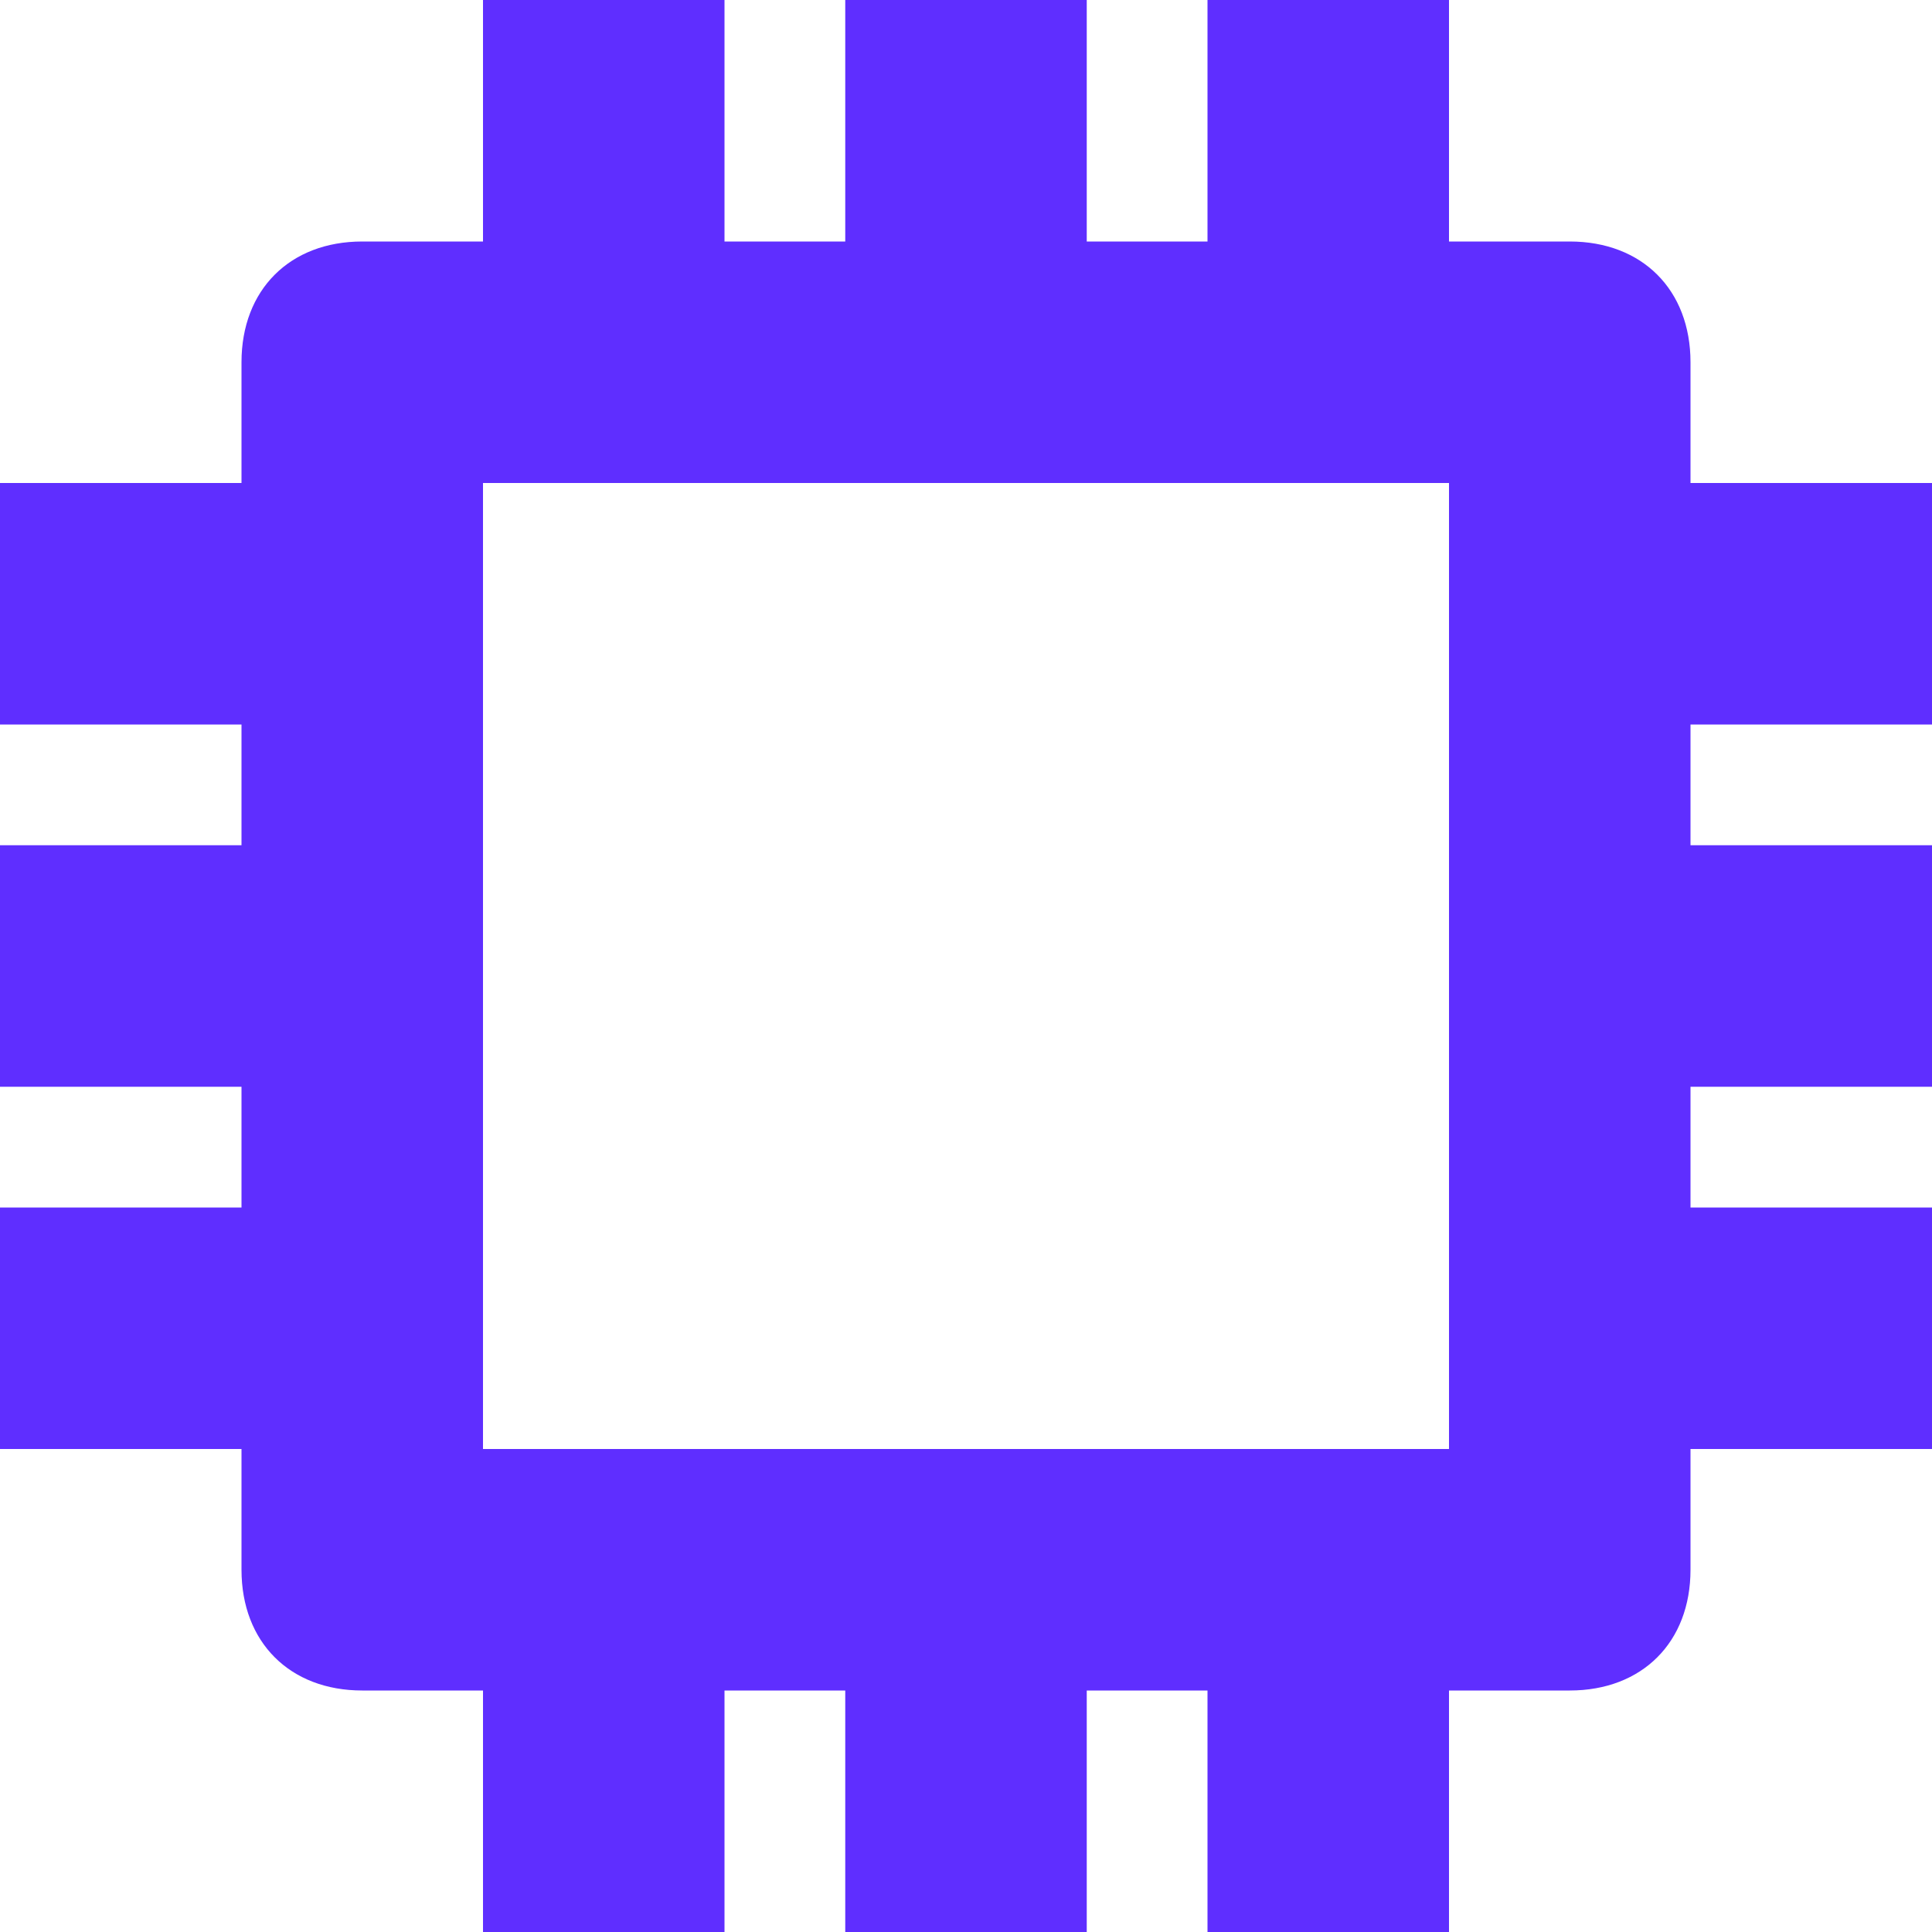 <?xml version="1.0" encoding="UTF-8"?>
<svg id="Ebene_1" xmlns="http://www.w3.org/2000/svg" version="1.1" viewBox="0 0 16 16">
  <!-- Generator: Adobe Illustrator 29.8.2, SVG Export Plug-In . SVG Version: 2.1.1 Build 3)  -->
  <defs>
    <style>
      .st0 {
        fill: #5f2eff;
      }
    </style>
  </defs>
  <path class="st0" d="M16,6v-2h-2v-1c0-.6-.4-1-1-1h-1V0h-2V2h-1V0h-2V2h-1V0h-2V2h-1c-.6,0-1,.4-1,1v1H0v2h2v1H0v2h2v1H0v2h2v1c0,.6.4,1,1,1h1v2h2v-2h1v2h2v-2h1v2h2v-2h1c.6,0,1-.4,1-1v-1h2v-2h-2v-1h2v-2h-2v-1h2ZM12,12H4V4h8v8Z"/>
</svg>